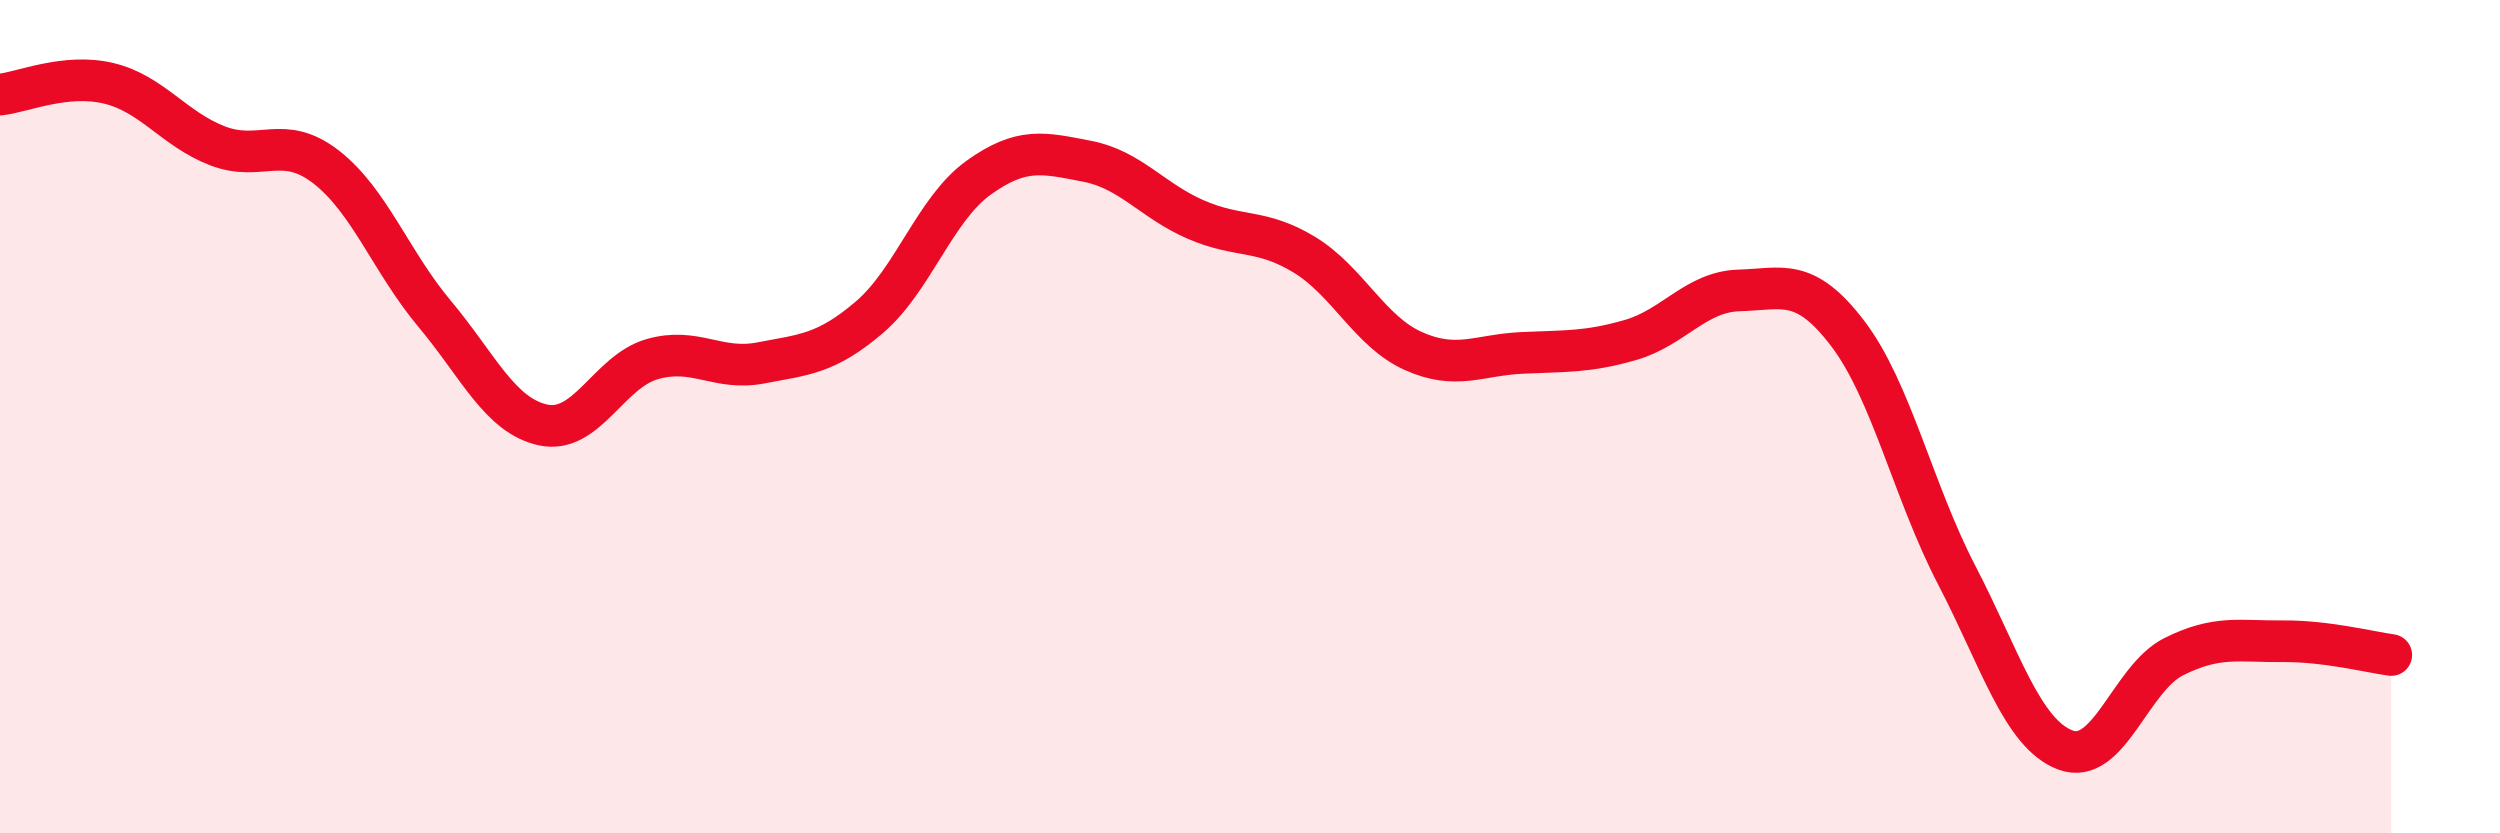 
    <svg width="60" height="20" viewBox="0 0 60 20" xmlns="http://www.w3.org/2000/svg">
      <path
        d="M 0,2.27 C 0.52,2.22 1.57,1.75 2.61,2 C 3.65,2.25 4.18,3.1 5.22,3.5 C 6.26,3.9 6.79,3.2 7.83,4.01 C 8.87,4.82 9.39,6.29 10.43,7.53 C 11.47,8.77 12,9.98 13.04,10.2 C 14.08,10.42 14.61,8.92 15.65,8.62 C 16.69,8.32 17.22,8.91 18.26,8.71 C 19.3,8.51 19.83,8.5 20.87,7.61 C 21.91,6.72 22.44,5.02 23.48,4.27 C 24.52,3.52 25.05,3.67 26.09,3.87 C 27.13,4.07 27.66,4.82 28.7,5.27 C 29.74,5.72 30.26,5.48 31.3,6.11 C 32.34,6.74 32.87,7.95 33.91,8.42 C 34.95,8.89 35.48,8.52 36.52,8.47 C 37.56,8.42 38.09,8.46 39.13,8.16 C 40.17,7.86 40.7,7 41.74,6.97 C 42.78,6.94 43.31,6.64 44.35,8.01 C 45.39,9.38 45.92,11.8 46.96,13.8 C 48,15.8 48.53,17.61 49.57,18 C 50.61,18.39 51.13,16.28 52.17,15.76 C 53.21,15.24 53.74,15.4 54.78,15.39 C 55.82,15.38 56.87,15.65 57.39,15.72L57.39 20L0 20Z"
        fill="#EB0A25"
        opacity="0.1"
        stroke-linecap="round"
        stroke-linejoin="round"
      />
      <path
        d="M 0,2.27 C 0.52,2.22 1.57,1.75 2.61,2 C 3.65,2.25 4.18,3.1 5.22,3.5 C 6.26,3.9 6.79,3.2 7.83,4.01 C 8.87,4.82 9.39,6.29 10.43,7.53 C 11.47,8.77 12,9.98 13.04,10.2 C 14.08,10.42 14.61,8.92 15.65,8.62 C 16.69,8.32 17.22,8.91 18.26,8.71 C 19.3,8.51 19.83,8.5 20.87,7.61 C 21.91,6.72 22.44,5.02 23.48,4.27 C 24.52,3.52 25.05,3.67 26.09,3.87 C 27.13,4.07 27.66,4.82 28.7,5.27 C 29.74,5.72 30.26,5.48 31.3,6.11 C 32.34,6.74 32.87,7.95 33.91,8.42 C 34.95,8.89 35.48,8.52 36.52,8.47 C 37.56,8.42 38.09,8.46 39.13,8.16 C 40.17,7.86 40.7,7 41.74,6.97 C 42.78,6.94 43.31,6.64 44.35,8.01 C 45.39,9.38 45.92,11.8 46.96,13.8 C 48,15.8 48.53,17.61 49.57,18 C 50.61,18.39 51.13,16.28 52.17,15.76 C 53.21,15.24 53.74,15.4 54.78,15.39 C 55.82,15.38 56.87,15.65 57.39,15.72"
        stroke="#EB0A25"
        stroke-width="1"
        fill="none"
        stroke-linecap="round"
        stroke-linejoin="round"
      />
    </svg>
  